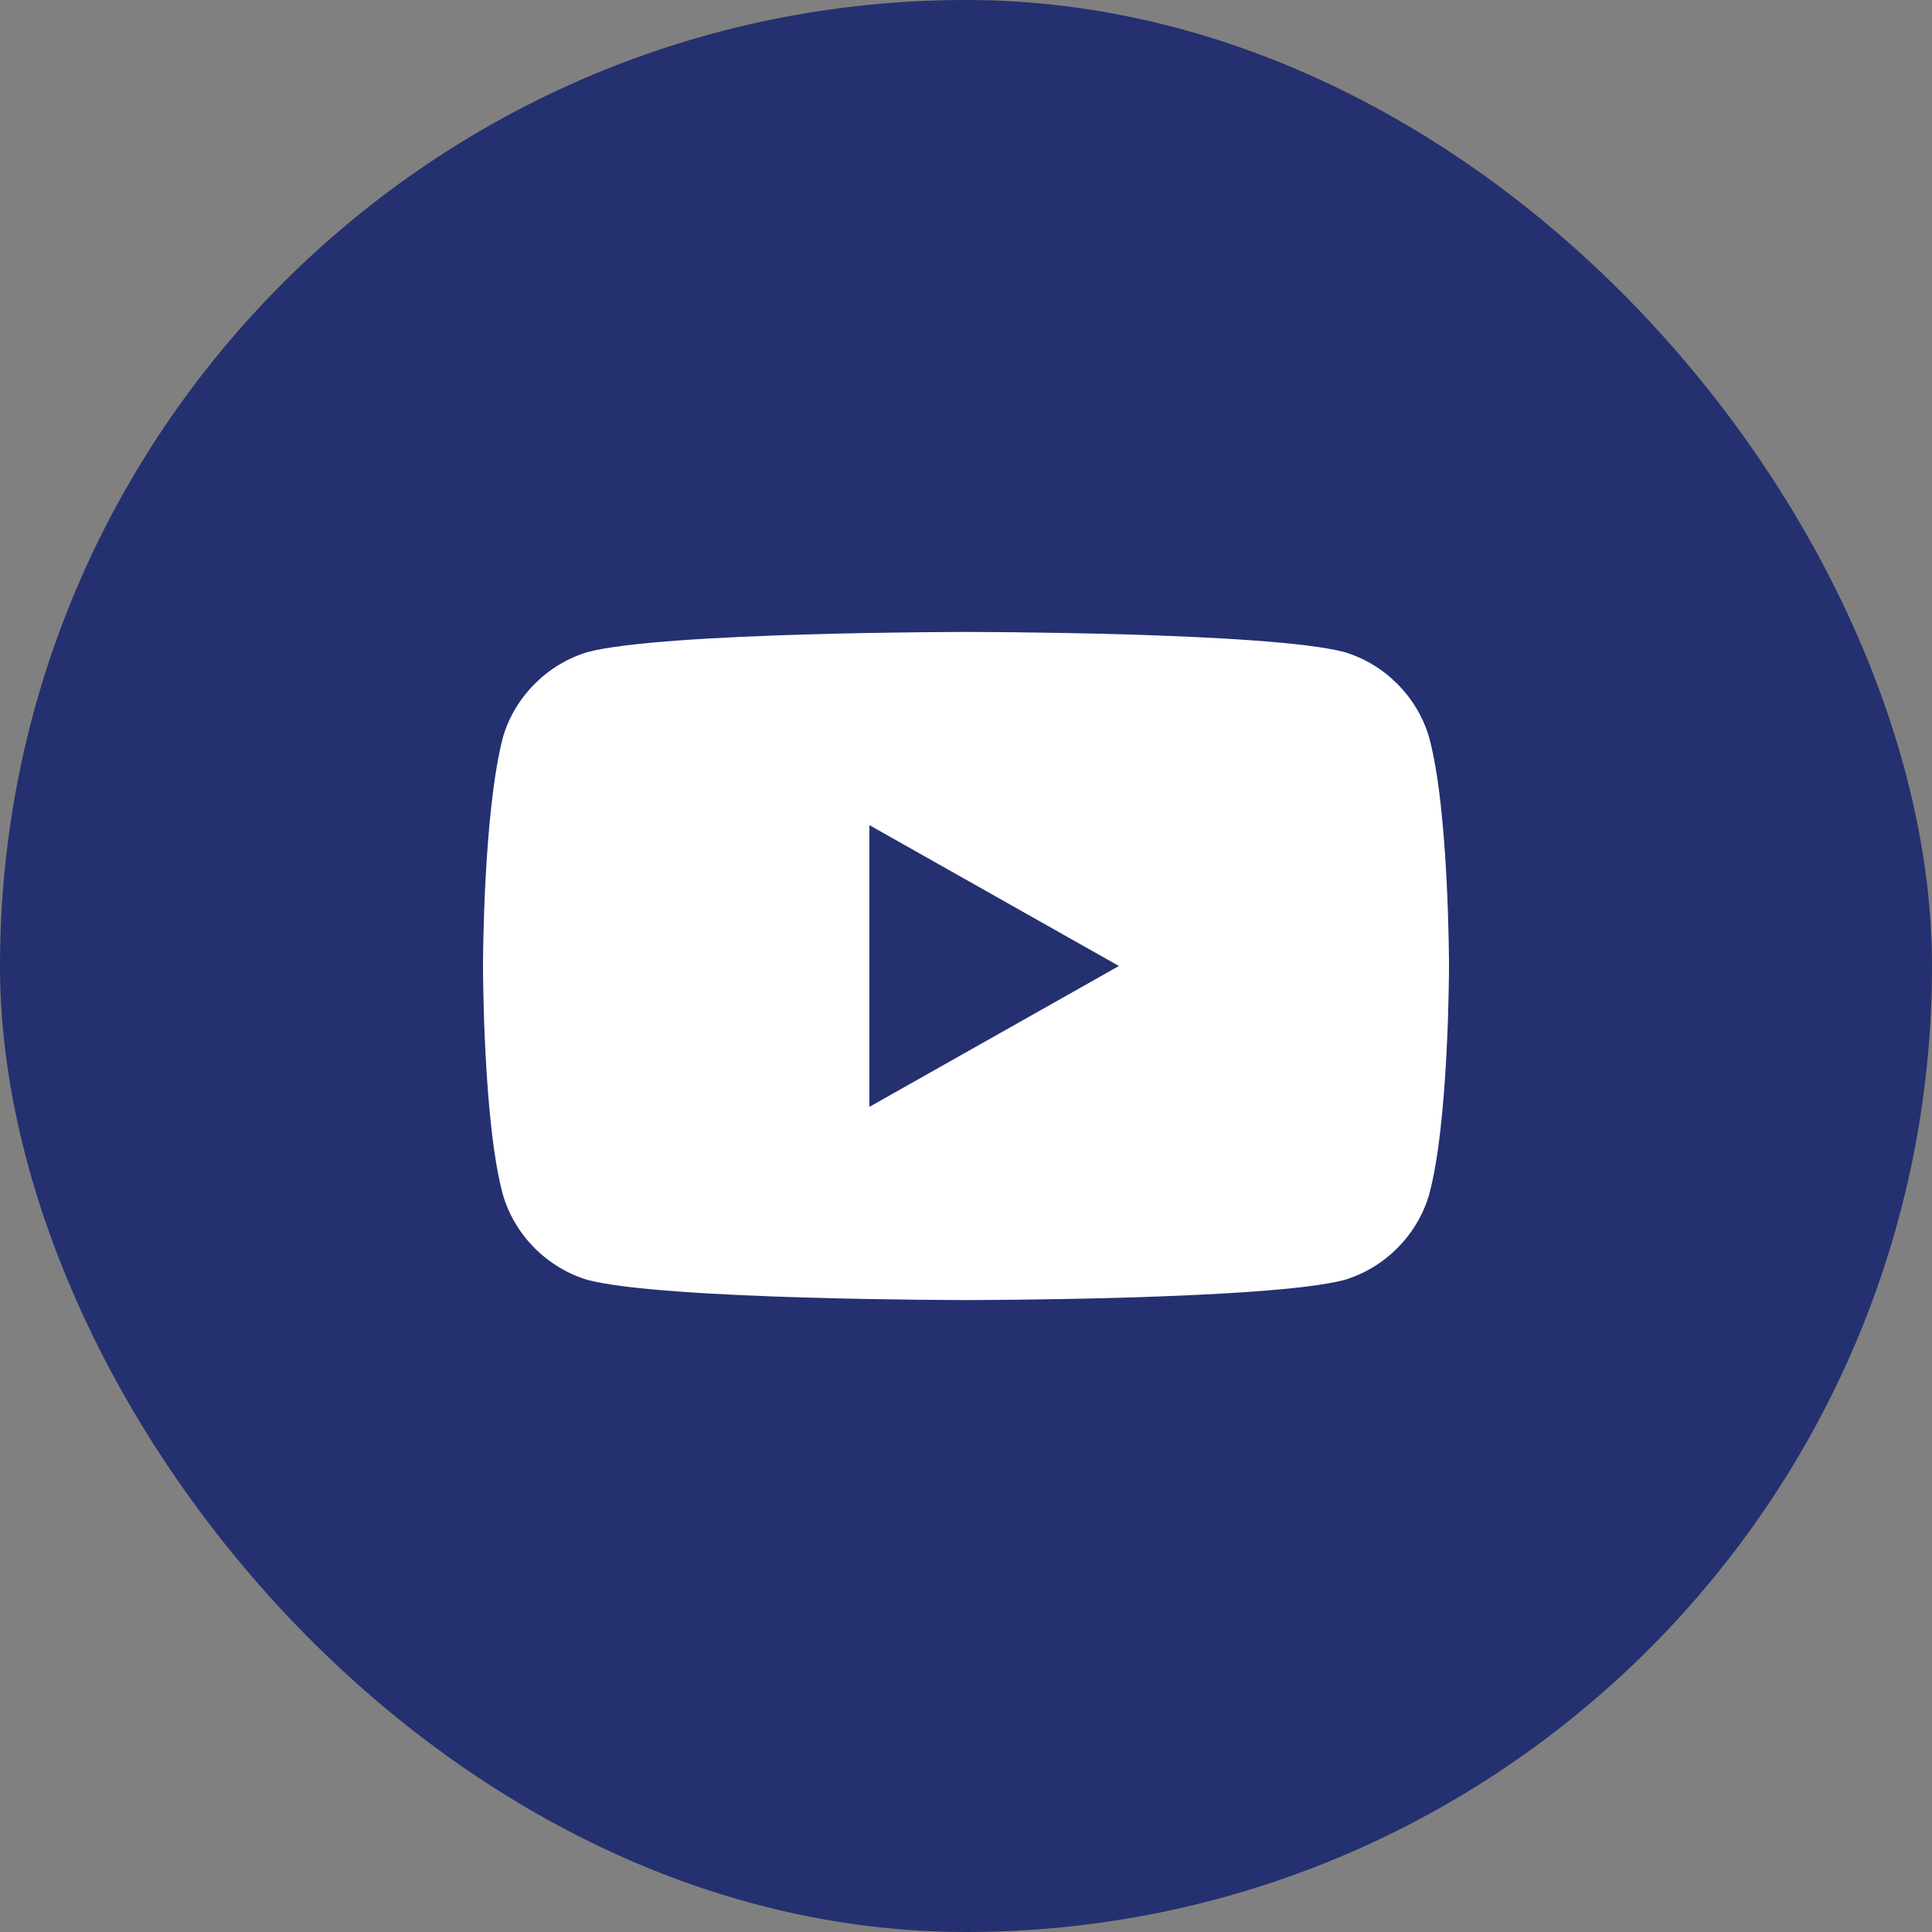 <?xml version="1.0" encoding="UTF-8"?> <svg xmlns="http://www.w3.org/2000/svg" width="32" height="32" viewBox="0 0 32 32" fill="none"><rect x="0" y="0" width="32" height="32" fill="#808080" stroke="none"/> <rect width="32" height="32" rx="16" fill="#253070"></rect> <path d="M16 10.467C16 10.467 11 10.467 9.733 10.8C9.067 11 8.533 11.533 8.333 12.2C8 13.467 8 16 8 16C8 16 8 18.6 8.333 19.8C8.533 20.467 9.067 21 9.733 21.2C11 21.533 16 21.533 16 21.533C16 21.533 21 21.533 22.267 21.2C22.933 21 23.467 20.467 23.667 19.8C24 18.6 24 16 24 16C24 16 24 13.4 23.667 12.2C23.467 11.533 22.933 11 22.267 10.8C21 10.467 16 10.467 16 10.467ZM14.4 13.667L18.533 16L14.4 18.333V13.667V13.667Z" fill="white"></path> </svg> 